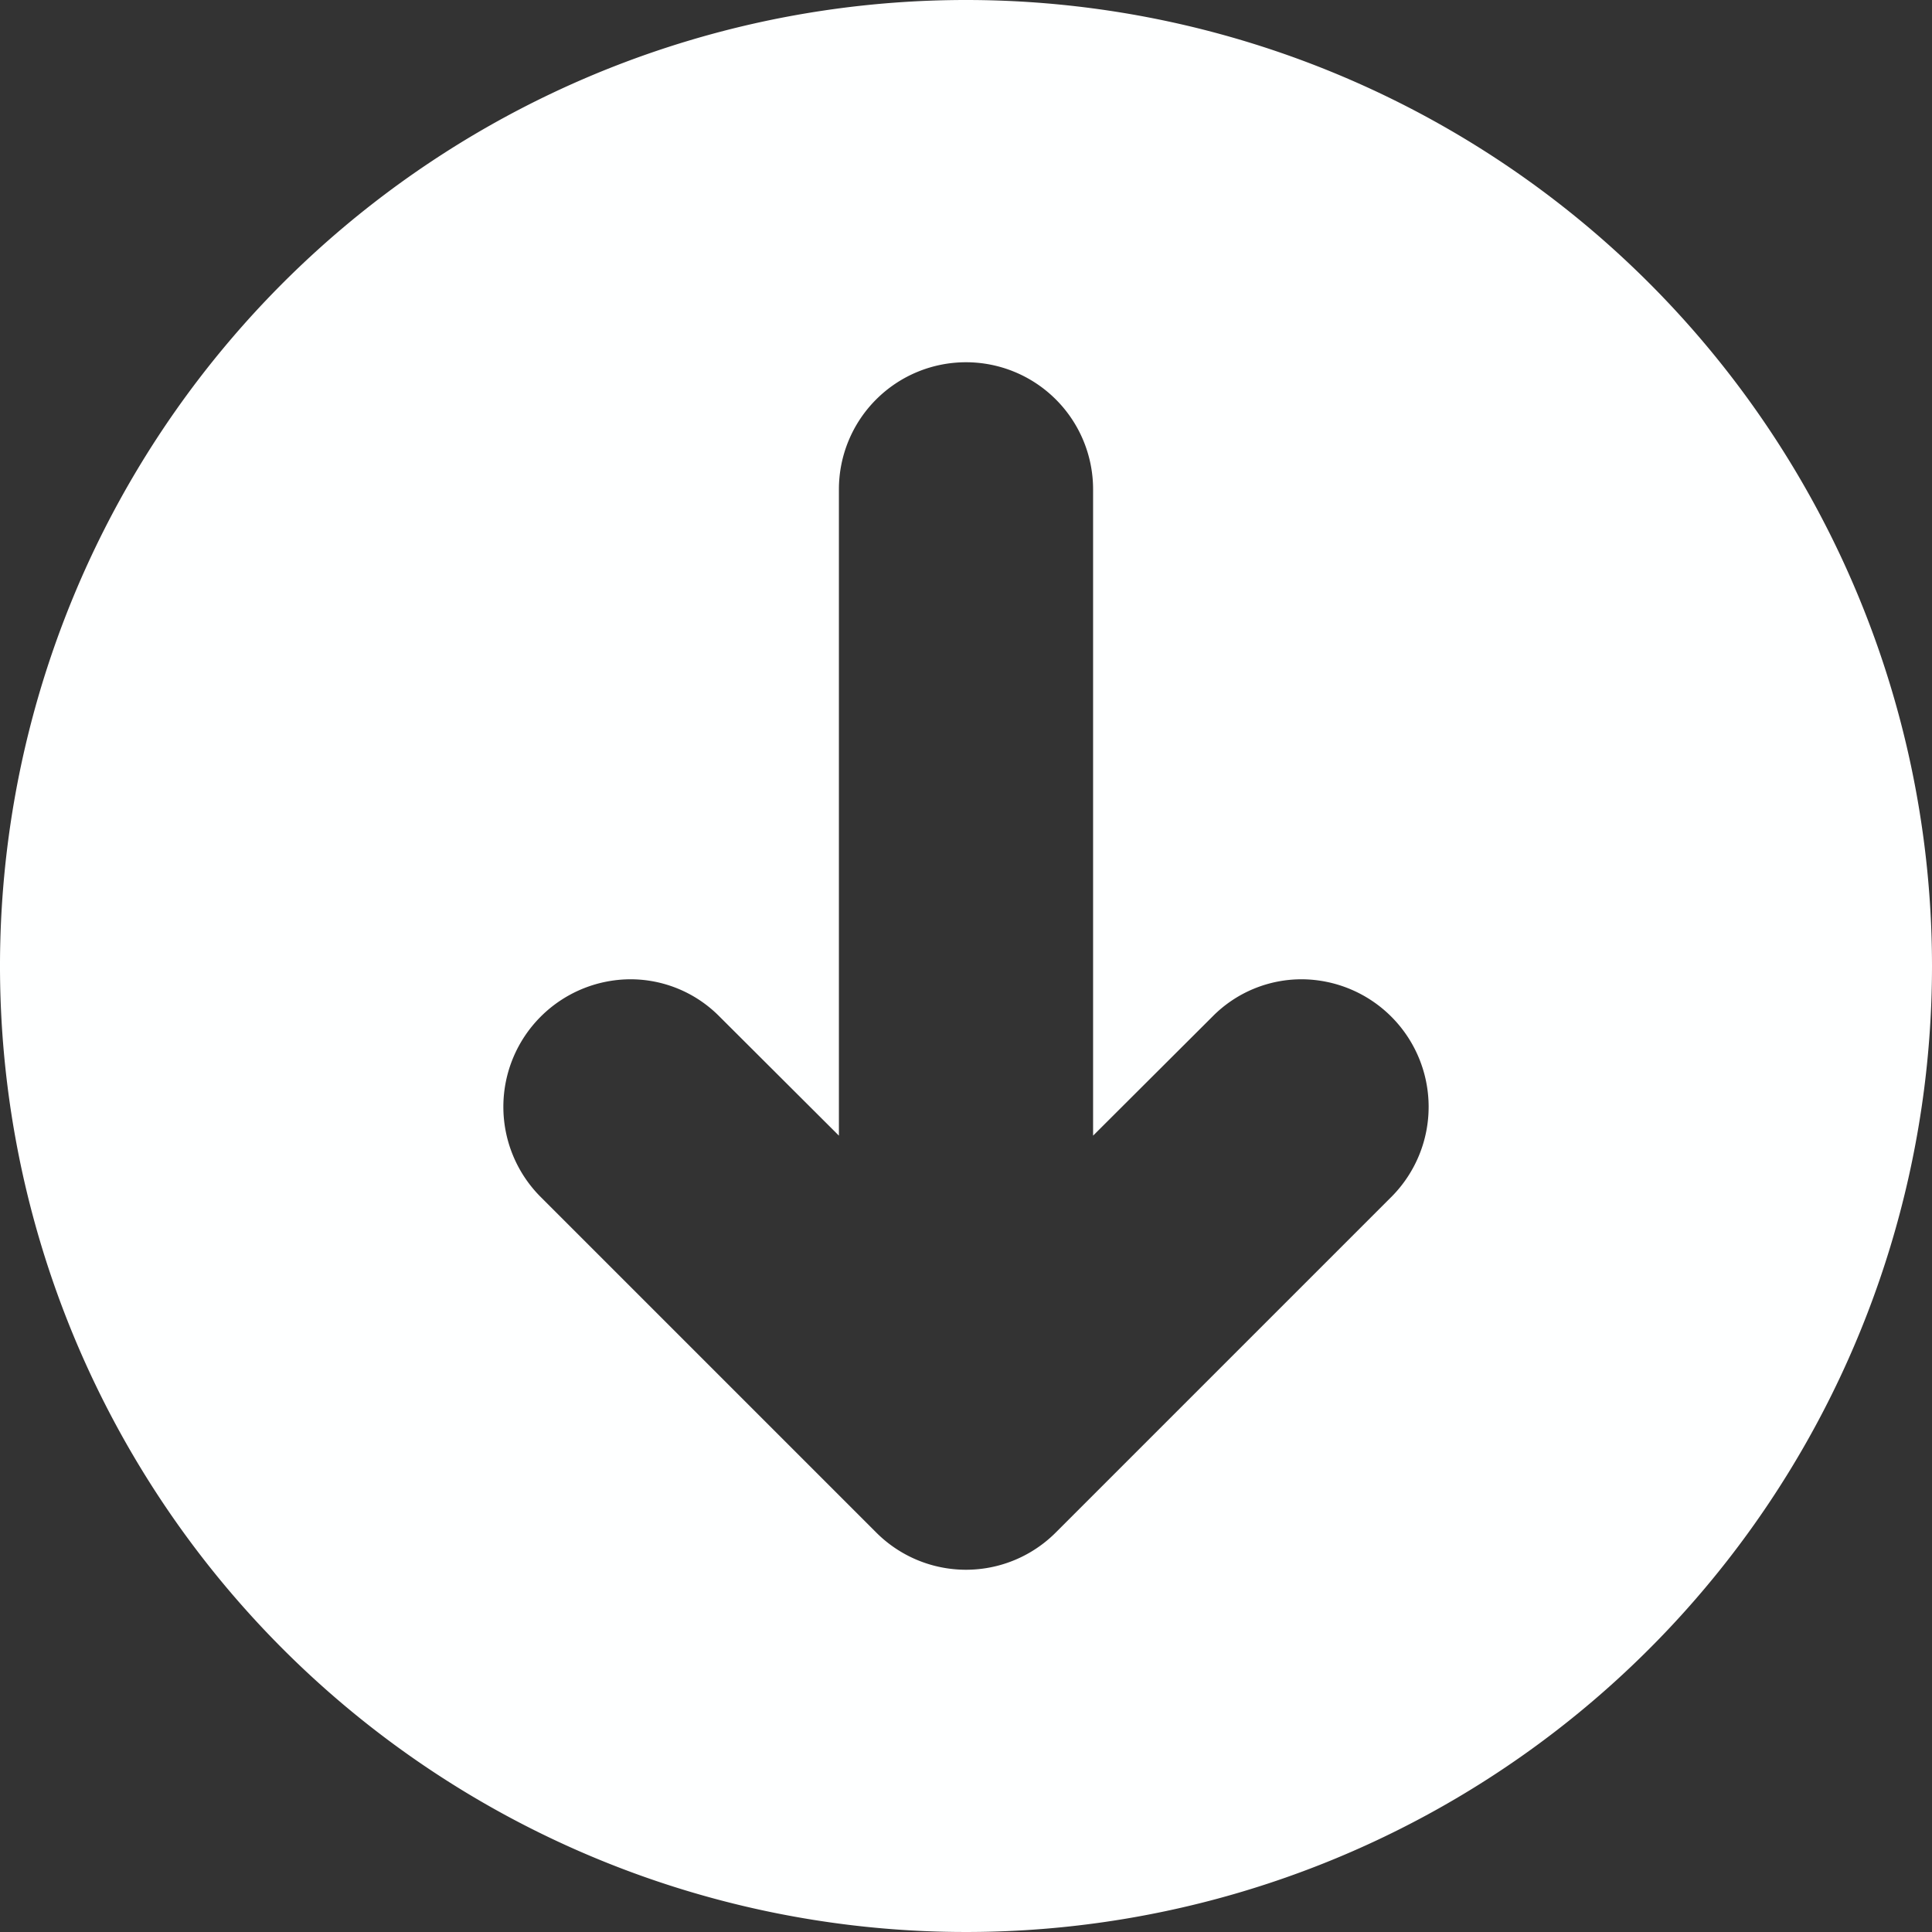 <?xml version="1.0" encoding="UTF-8" standalone="no"?><svg xmlns="http://www.w3.org/2000/svg" xmlns:xlink="http://www.w3.org/1999/xlink" data-name="Circular Glyph" fill="#feffff" height="64" preserveAspectRatio="xMidYMid meet" version="1" viewBox="0.0 0.0 64.0 64.0" width="64" zoomAndPan="magnify"><rect x="0.0" y="0.0" width="64.0" height="64.0" fill="#333333" stroke="none"/><g id="change1_1"><path d="M32,0A32,32,0,1,0,64,32,32.004,32.004,0,0,0,32,0ZM46.12,39.62,34.98,50.76a4.201,4.201,0,0,1-5.96,0L17.88,39.62a4.225,4.225,0,0,1,2.98-7.18,4.143,4.143,0,0,1,2.97,1.23l3.96,3.95V16.21a4.21,4.21,0,0,1,8.42,0V37.62l3.96-3.95a4.143,4.143,0,0,1,2.97-1.23A4.225,4.225,0,0,1,46.12,39.62Z"/></g></svg>